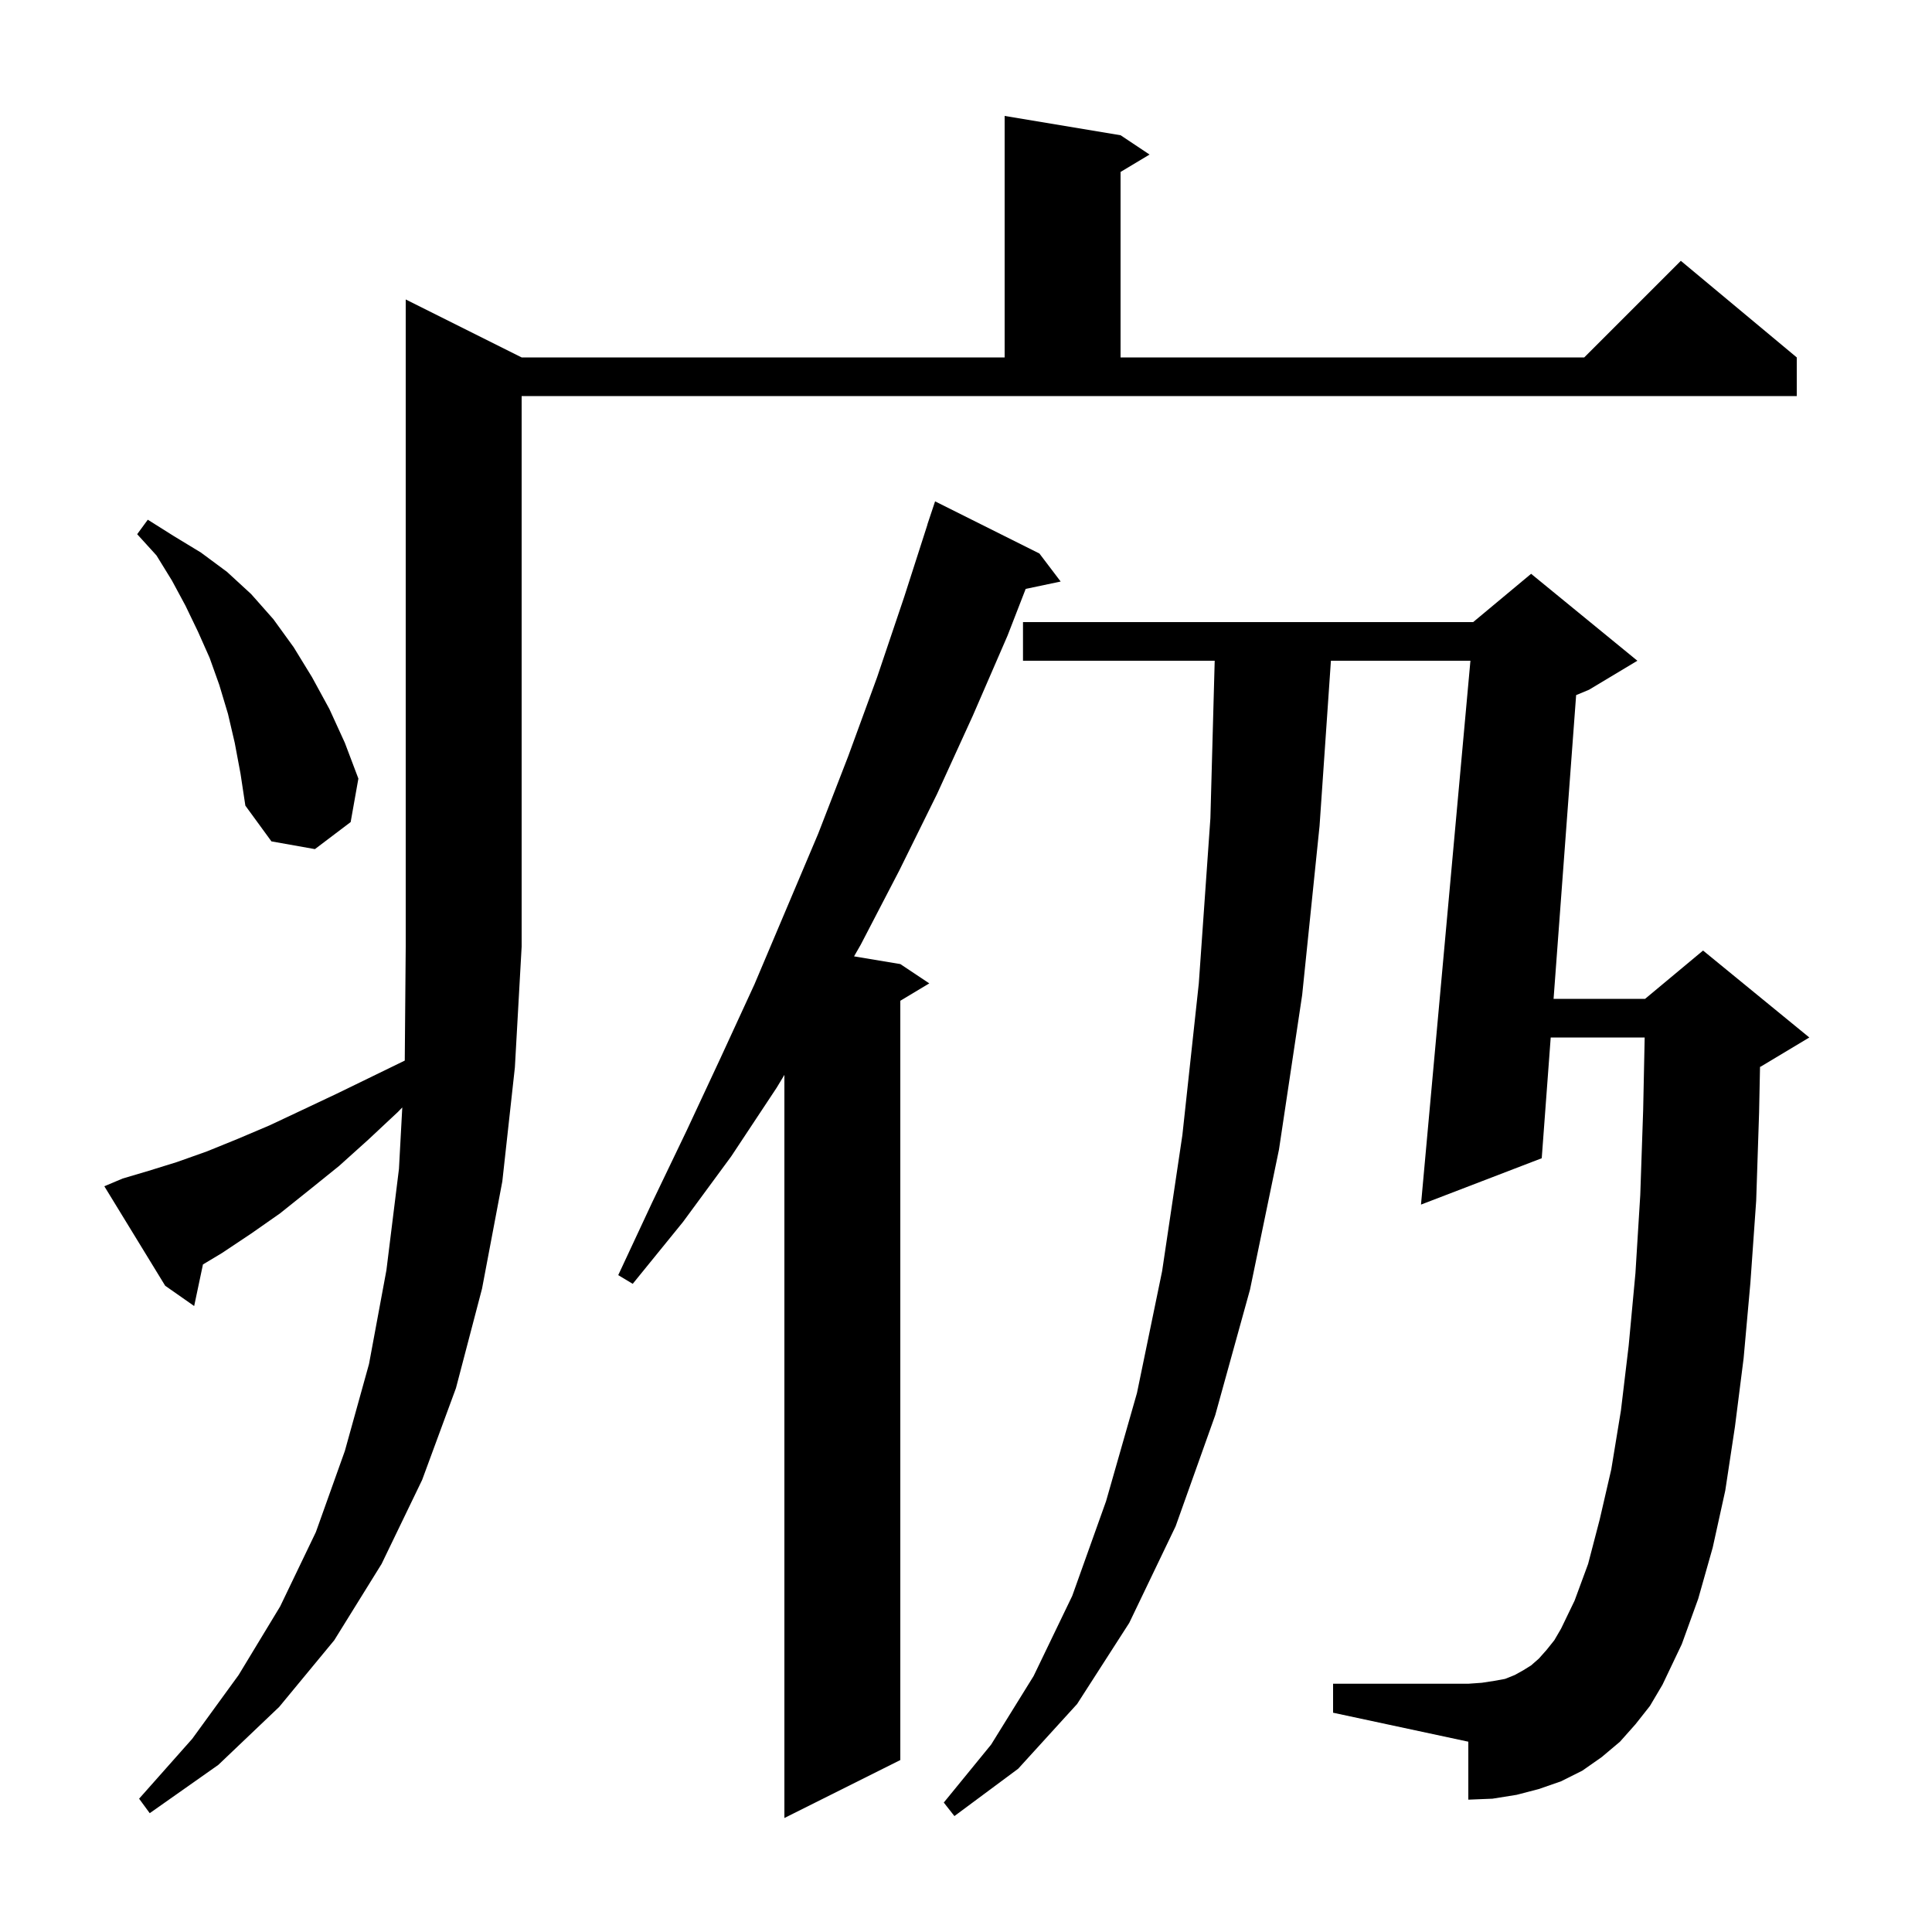 <svg xmlns="http://www.w3.org/2000/svg" xmlns:xlink="http://www.w3.org/1999/xlink" version="1.1" baseProfile="full" viewBox="0 0 200 200" width="200" height="200"><g fill="currentColor"><path d="M 107.6 57.3 L 109.8 60.2 L 106.178 60.963 L 104.3 65.8 L 100.7 74.1 L 97.0 82.2 L 93.1 90.1 L 89.1 97.8 L 88.411 99.002 L 93.2 99.8 L 96.2 101.8 L 93.2 103.6 L 93.2 182.2 L 81.2 188.2 L 81.2 111.273 L 80.4 112.6 L 75.7 119.7 L 70.7 126.5 L 65.5 132.9 L 64.0 132.0 L 67.5 124.5 L 71.1 117.0 L 74.6 109.5 L 78.1 101.9 L 84.7 86.3 L 87.8 78.3 L 90.8 70.1 L 93.6 61.8 L 96.01 54.303 L 96.0 54.3 L 96.8 51.9 Z M 169.3 178.5 L 167.7 180.3 L 165.8 181.9 L 163.8 183.3 L 161.6 184.4 L 159.3 185.2 L 157.0 185.8 L 154.5 186.2 L 152.0 186.3 L 152.0 180.3 L 138.0 177.3 L 138.0 174.3 L 152.0 174.3 L 153.4 174.2 L 154.7 174.0 L 155.8 173.8 L 156.8 173.4 L 157.7 172.9 L 158.5 172.4 L 159.3 171.7 L 160.1 170.8 L 160.9 169.8 L 161.6 168.6 L 163.0 165.7 L 164.4 161.9 L 165.6 157.3 L 166.8 152.1 L 167.8 146.0 L 168.6 139.3 L 169.3 131.8 L 169.8 123.7 L 170.1 114.9 L 170.256 107.4 L 160.529 107.4 L 159.6 119.9 L 147.1 124.7 L 152.218 68.4 L 137.776 68.4 L 136.6 85.5 L 134.8 103.0 L 132.4 119.0 L 129.4 133.5 L 125.8 146.5 L 121.7 158.0 L 116.9 168.0 L 111.5 176.4 L 105.4 183.1 L 98.8 188.0 L 97.7 186.6 L 102.6 180.6 L 107.0 173.5 L 111.0 165.2 L 114.5 155.4 L 117.7 144.2 L 120.3 131.6 L 122.4 117.5 L 124.1 101.8 L 125.3 84.7 L 125.745 68.4 L 105.9 68.4 L 105.9 64.4 L 152.5 64.4 L 158.5 59.4 L 169.5 68.4 L 164.5 71.4 L 163.161 71.958 L 160.826 103.4 L 170.3 103.4 L 176.3 98.4 L 187.3 107.4 L 182.3 110.4 L 182.197 110.443 L 182.1 115.2 L 181.8 124.3 L 181.2 132.8 L 180.5 140.6 L 179.6 147.7 L 178.6 154.3 L 177.3 160.2 L 175.8 165.5 L 174.1 170.2 L 172.1 174.4 L 170.8 176.6 Z M 12.7 122.0 L 15.4 121.2 L 18.3 120.3 L 21.4 119.2 L 24.6 117.9 L 27.9 116.5 L 31.3 114.9 L 34.9 113.2 L 38.6 111.4 L 41.901 109.792 L 42.0 98.0 L 42.0 31.0 L 54.0 37.0 L 104.0 37.0 L 104.0 12.0 L 116.0 14.0 L 119.0 16.0 L 116.0 17.8 L 116.0 37.0 L 164.0 37.0 L 174.0 27.0 L 186.0 37.0 L 186.0 41.0 L 54.0 41.0 L 54.0 98.0 L 53.3 110.5 L 52.0 122.3 L 49.9 133.4 L 47.2 143.7 L 43.7 153.2 L 39.5 161.9 L 34.6 169.8 L 28.9 176.7 L 22.6 182.7 L 15.5 187.7 L 14.4 186.2 L 19.9 180.0 L 24.7 173.4 L 29.0 166.3 L 32.7 158.6 L 35.7 150.2 L 38.2 141.2 L 40.0 131.5 L 41.3 121.0 L 41.644 114.642 L 41.2 115.1 L 38.1 118.0 L 35.1 120.7 L 32.0 123.2 L 29.0 125.6 L 26.0 127.7 L 23.0 129.7 L 21.01 130.894 L 20.1 135.2 L 17.1 133.1 L 10.8 122.8 Z M 24.3 76.9 L 23.6 73.9 L 22.7 70.9 L 21.7 68.1 L 20.5 65.4 L 19.2 62.7 L 17.8 60.1 L 16.2 57.5 L 14.2 55.3 L 15.3 53.8 L 18.0 55.5 L 20.8 57.2 L 23.5 59.2 L 26.0 61.5 L 28.3 64.1 L 30.4 67.0 L 32.3 70.1 L 34.1 73.4 L 35.7 76.9 L 37.1 80.6 L 36.3 85.1 L 32.6 87.9 L 28.1 87.1 L 25.4 83.4 L 24.9 80.1 Z "/></g></svg>